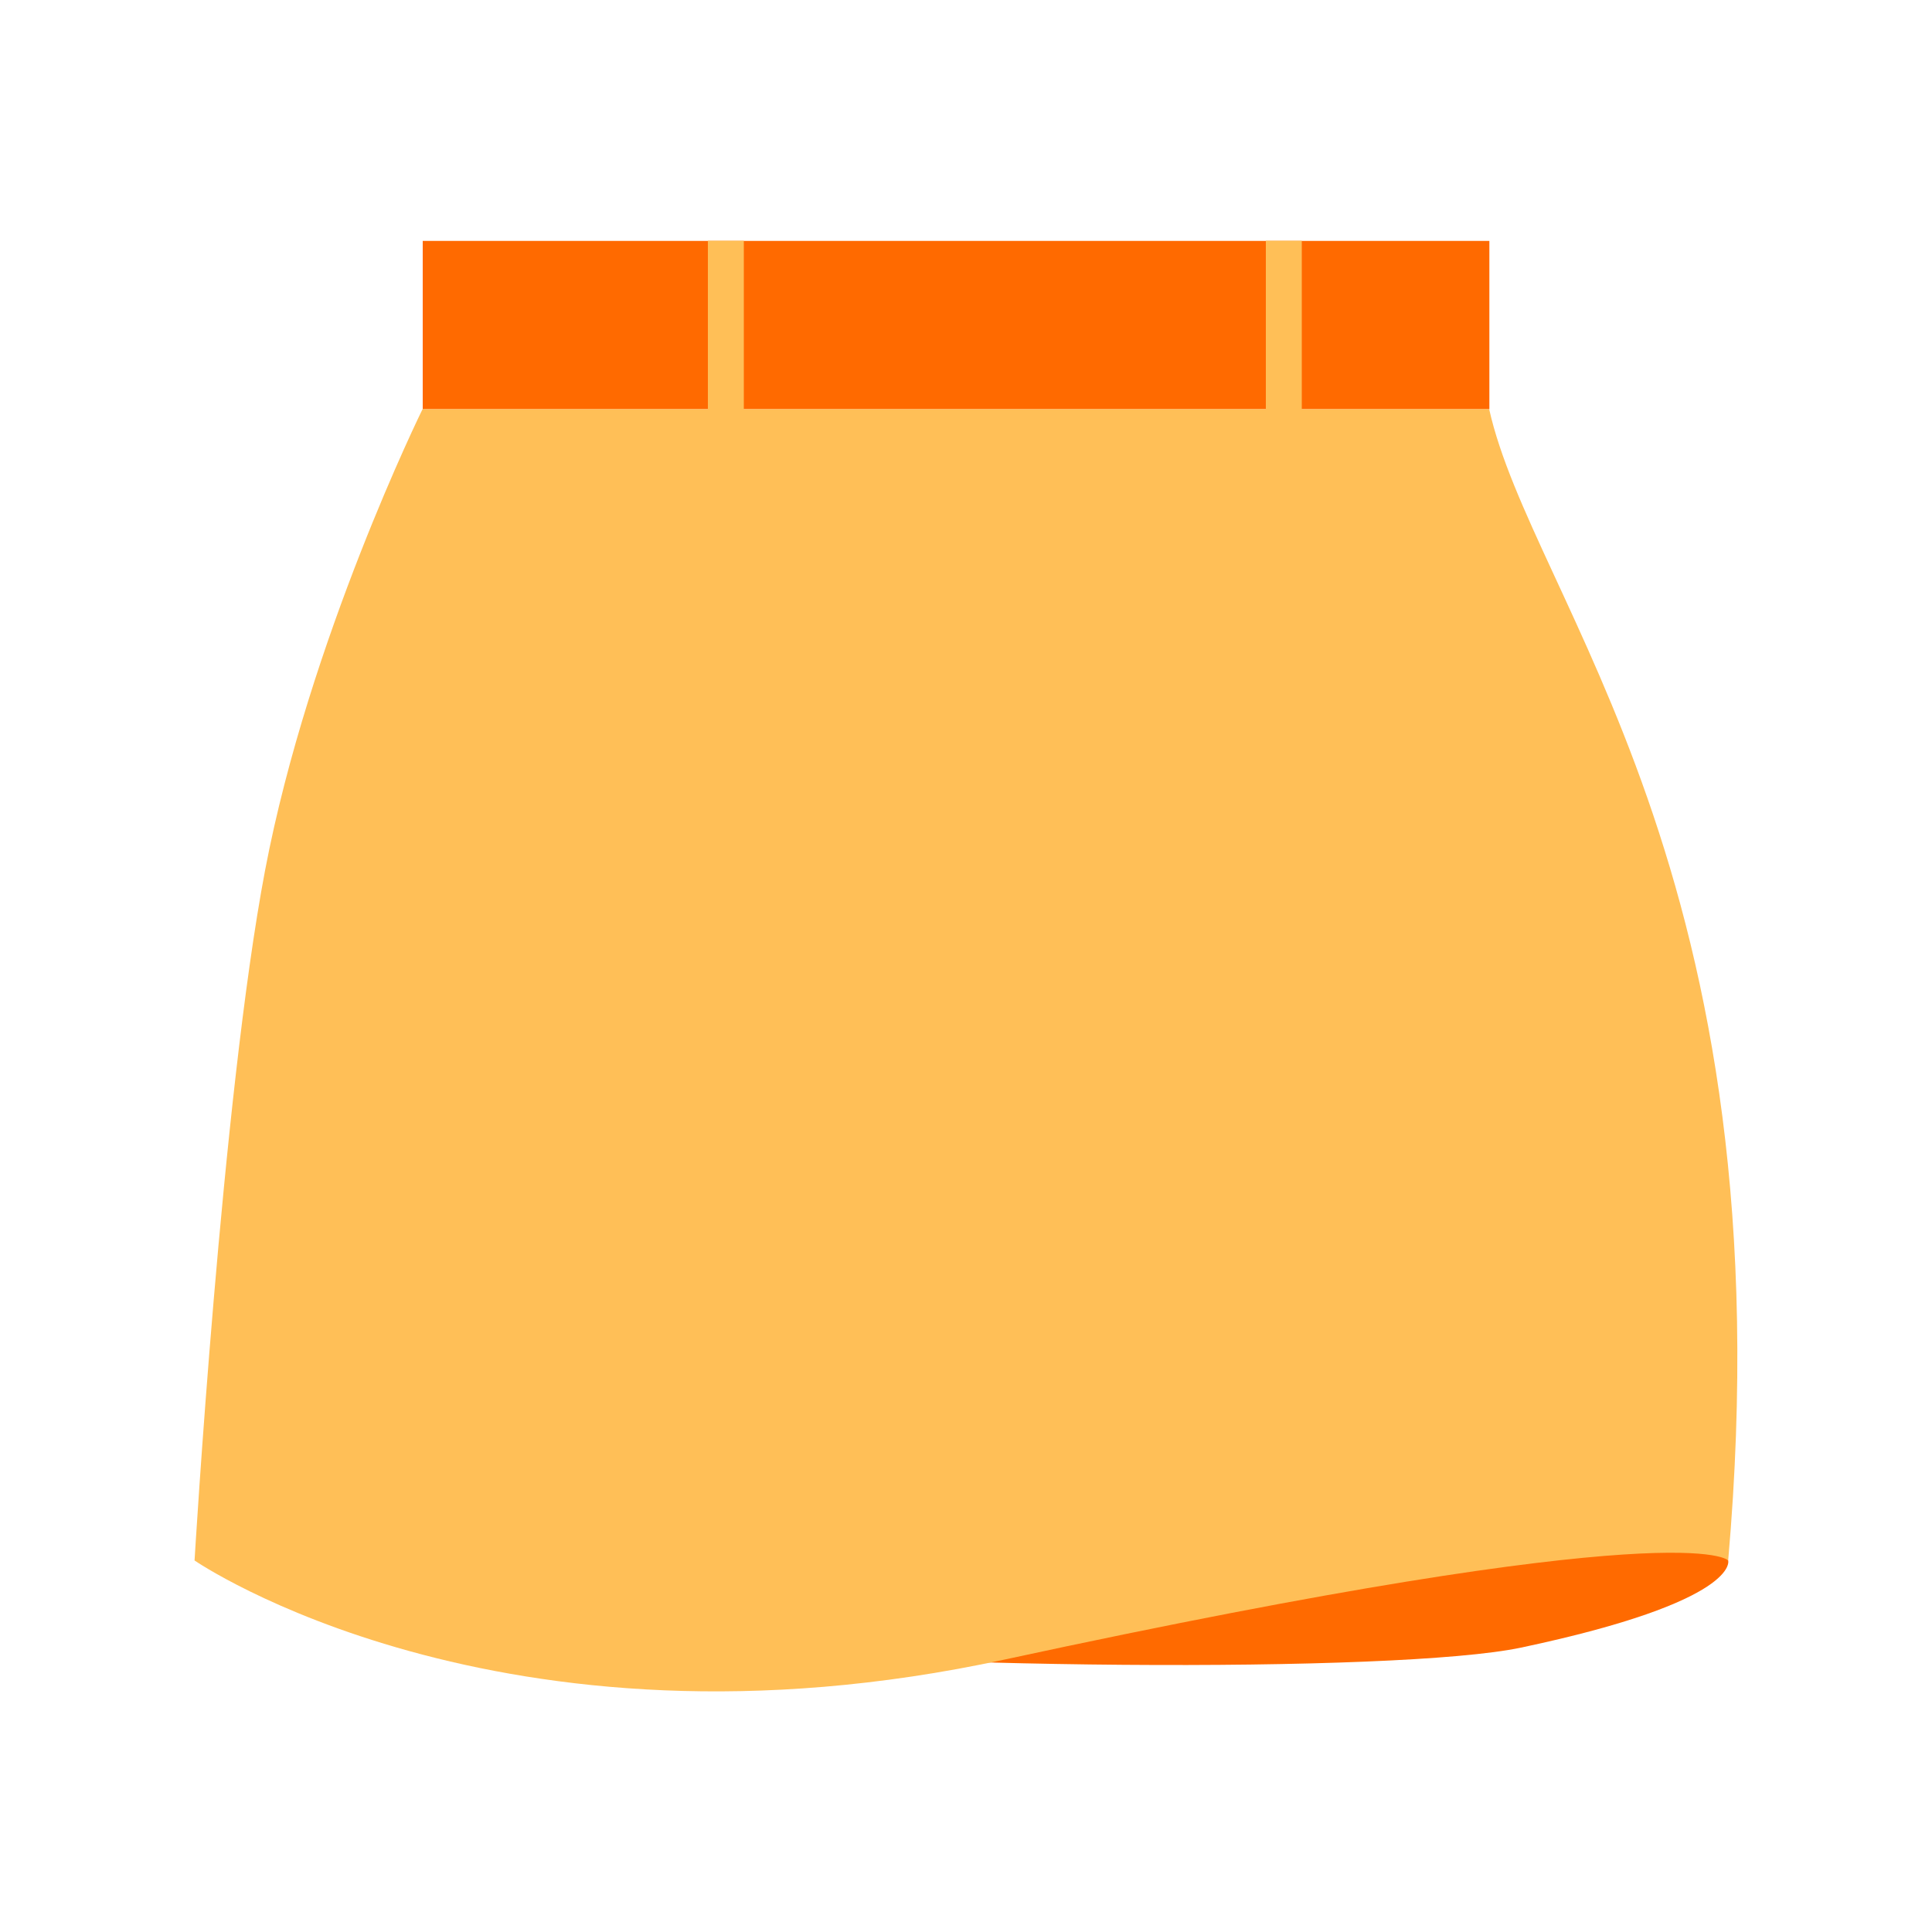 <?xml version="1.0" standalone="no"?><!DOCTYPE svg PUBLIC "-//W3C//DTD SVG 1.1//EN" "http://www.w3.org/Graphics/SVG/1.1/DTD/svg11.dtd"><svg t="1750076916211" class="icon" viewBox="0 0 1024 1024" version="1.1" xmlns="http://www.w3.org/2000/svg" p-id="65049" xmlns:xlink="http://www.w3.org/1999/xlink" width="128" height="128"><path d="M224.051 127.693h565.35v89.19H224.051zM915.968 827.085s6.758 21.504-109.773 46.182c-65.536 13.824-339.354 11.776-473.805-3.891l530.33-127.078 53.248 84.787z" fill="#FF6A00" p-id="65050"></path><path d="M915.968 827.085s-20.787-25.907-383.59 52.531c-268.595 58.061-429.261-52.531-429.261-52.531s14.541-245.658 37.376-365.773c23.245-122.266 83.456-244.429 83.456-244.429h565.35c22.733 101.888 158.72 244.429 126.669 610.202zM670.925 127.59h19.046v89.293h-19.046zM375.194 127.59H394.24v89.293h-19.046z" fill="#FFBF57" p-id="65051"></path></svg>
